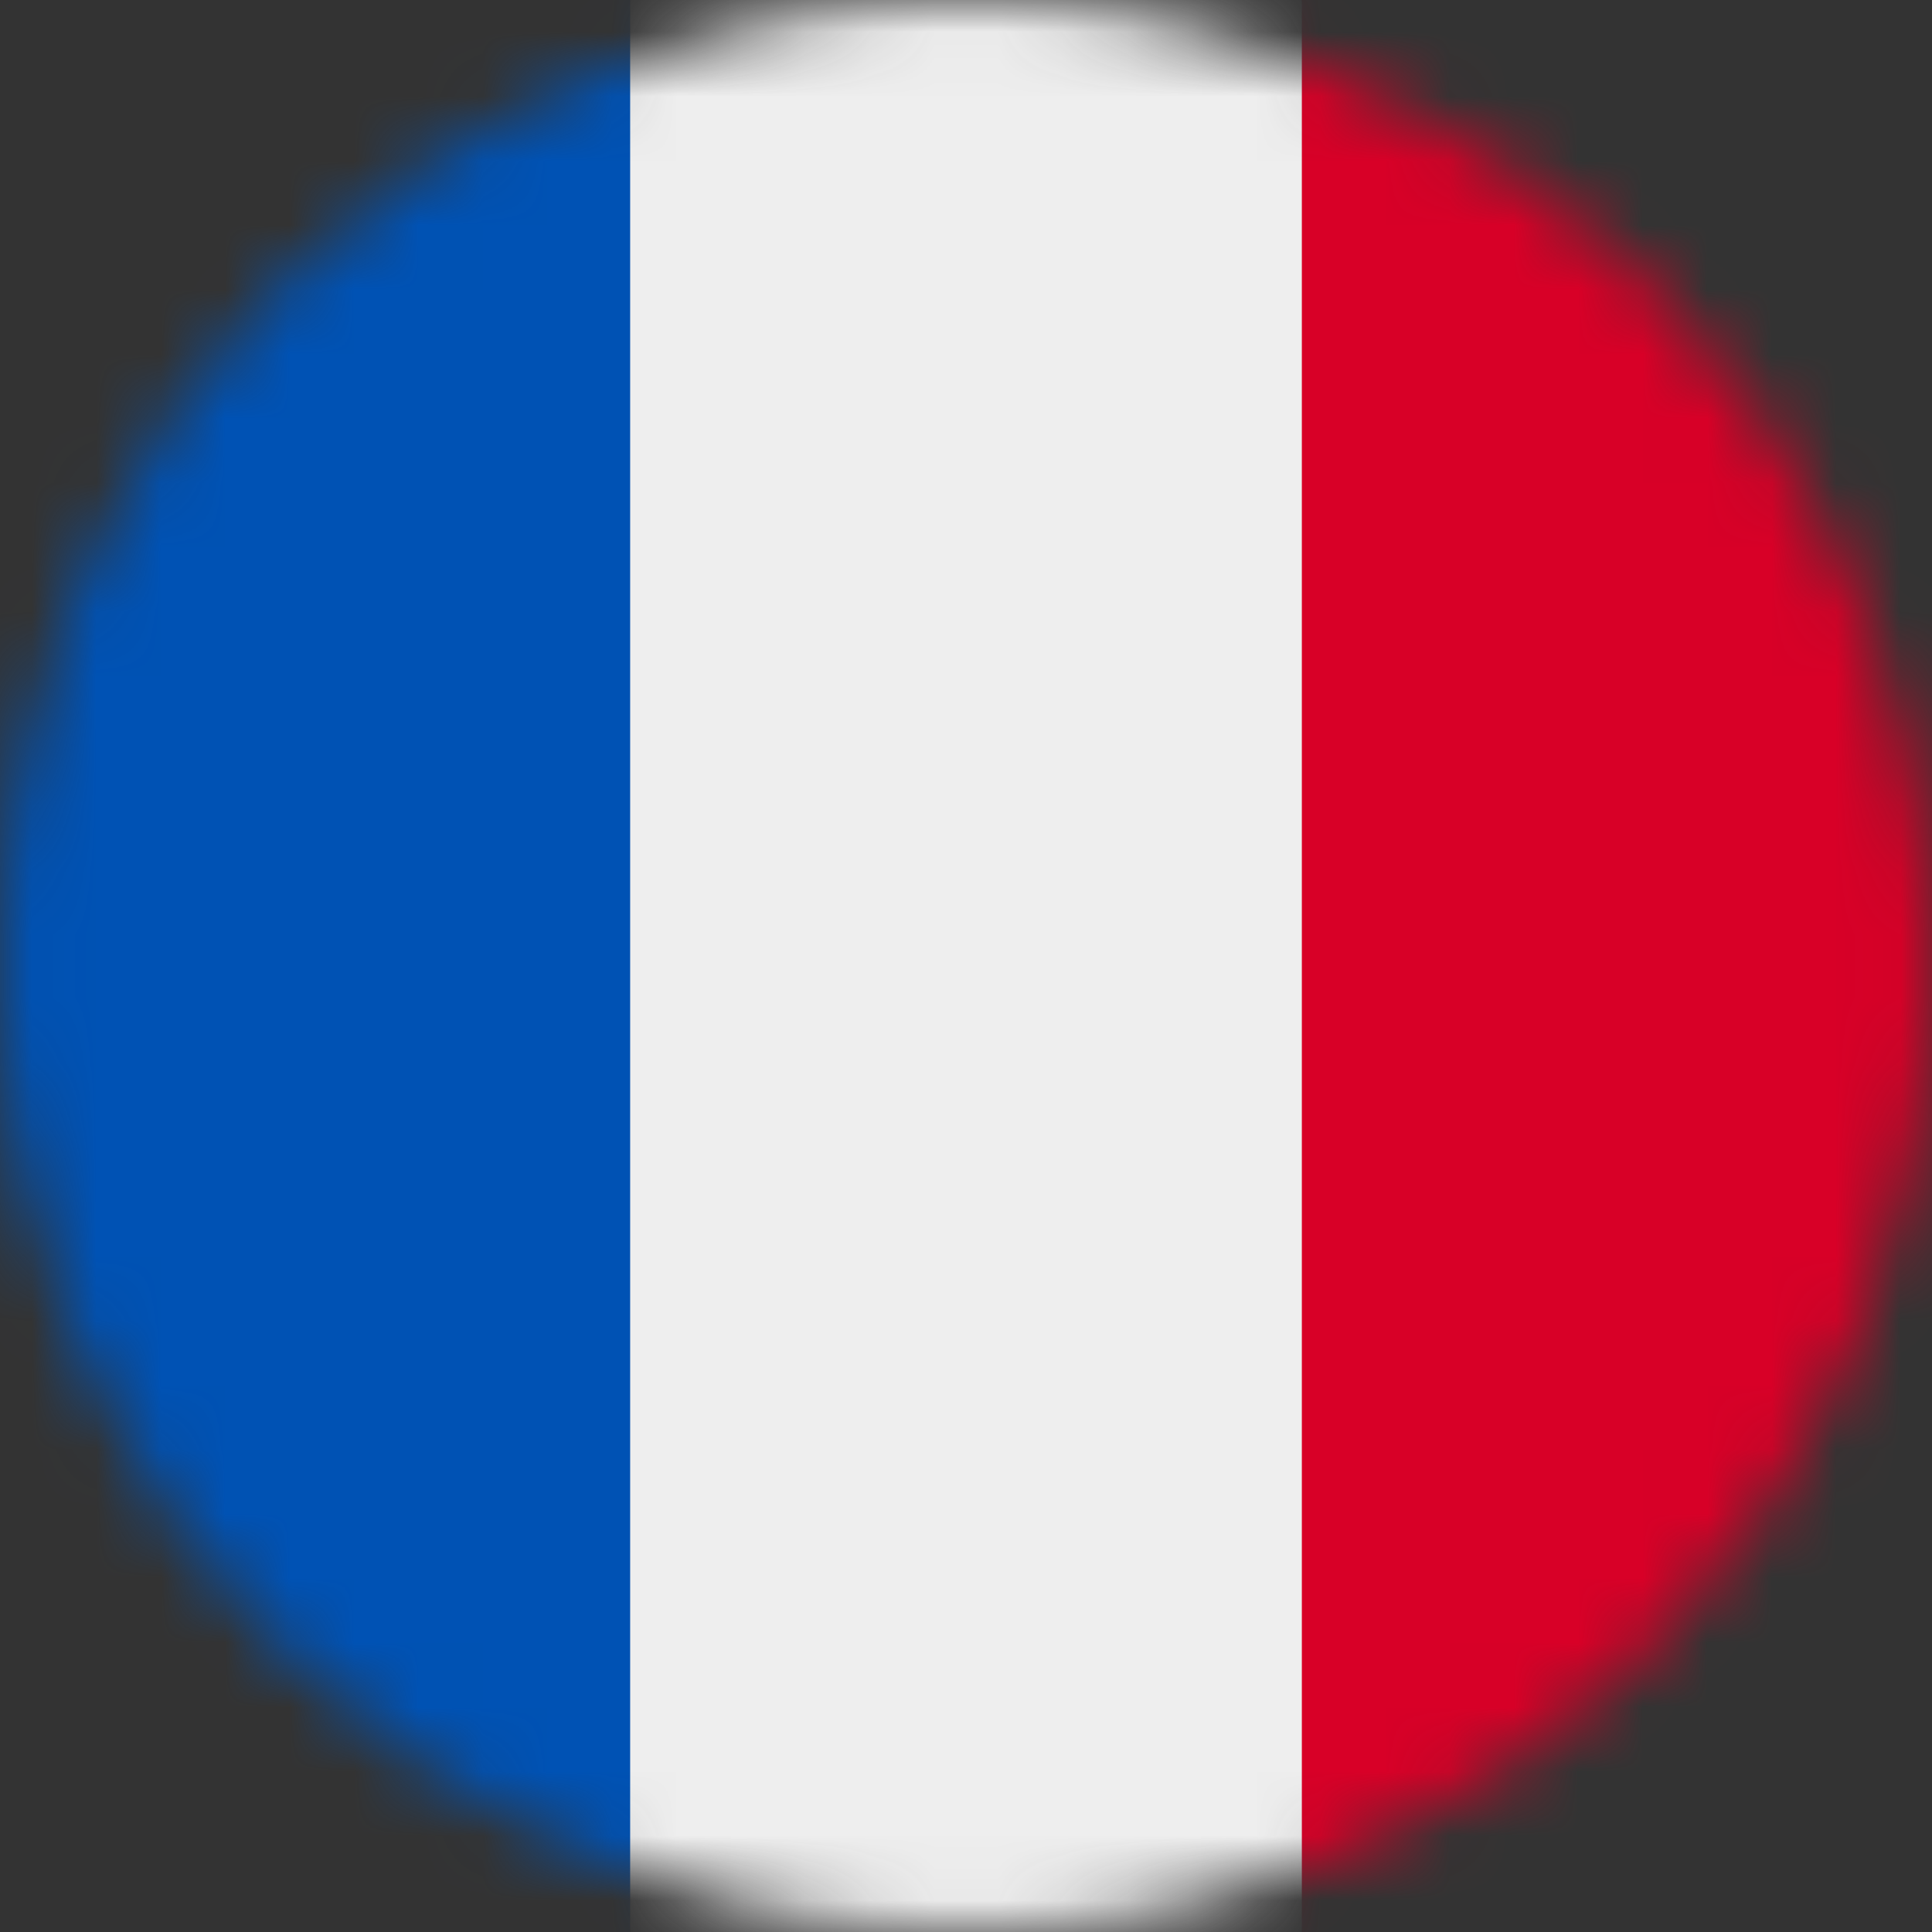 <svg width="30" height="30" viewBox="0 0 30 30" fill="none" xmlns="http://www.w3.org/2000/svg">
    <rect x="0" y="0" width="30" height="30" fill="#333333" stroke="none"/>
    <mask id="mask0_1_458" style="mask-type:luminance" maskUnits="userSpaceOnUse" x="0" y="0" width="30" height="30">
        <path d="M15 30C23.284 30 30 23.284 30 15C30 6.716 23.284 0 15 0C6.716 0 0 6.716 0 15C0 23.284 6.716 30 15 30Z" fill="white" />
    </mask>
    <g mask="url(#mask0_1_458)">
        <path d="M9.785 0H20.215L21.732 14.783L20.215 30H9.785L8.039 15.152L9.785 0Z" fill="#EEEEEE" />
        <path d="M0 0H9.785V30H0V0Z" fill="#0052B4" />
        <path d="M20.215 0H30V30H20.215V0Z" fill="#D80027" />
    </g>
</svg>
